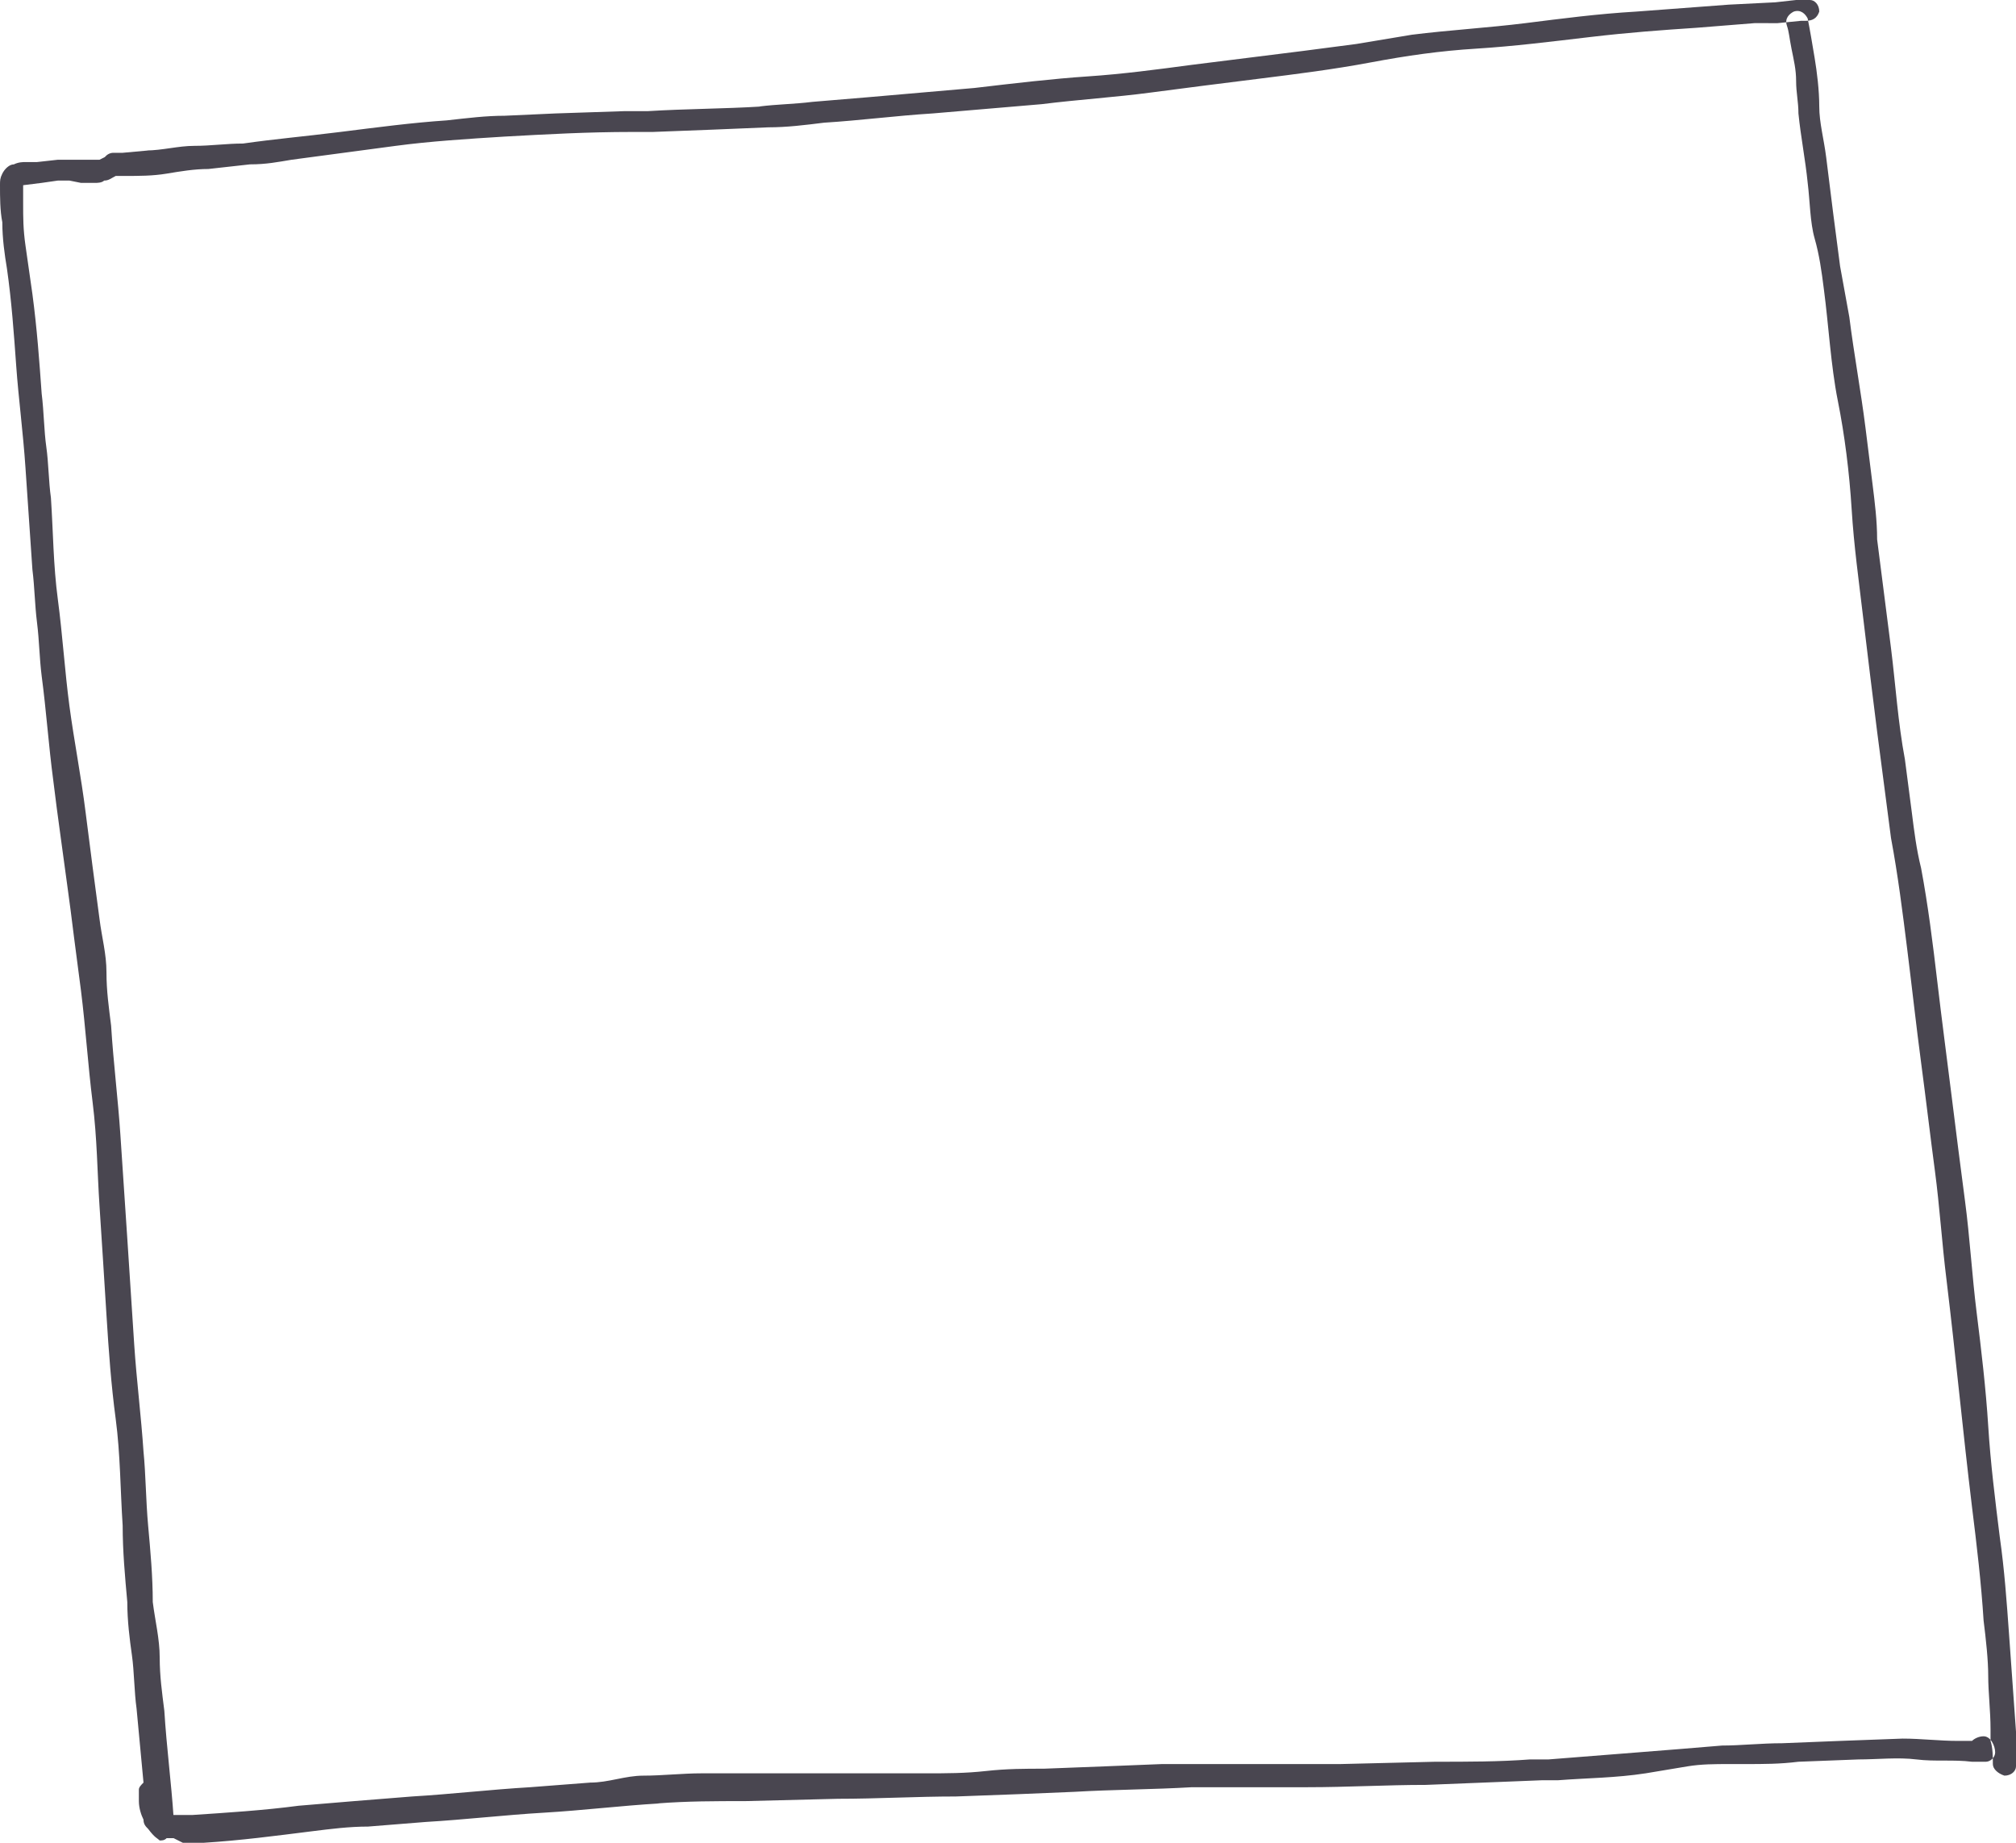 <?xml version="1.0" encoding="UTF-8" standalone="no"?><svg xmlns="http://www.w3.org/2000/svg" xmlns:xlink="http://www.w3.org/1999/xlink" fill="#000000" height="79.6" preserveAspectRatio="xMidYMid meet" version="1" viewBox="0.0 -0.0 87.1 79.6" width="87.1" zoomAndPan="magnify"><g id="change1_1"><path d="M86.1,76.2L86.1,76.2c0-0.3,0-0.7-0.1-1l0,0c0,0,0-0.1,0-0.1V75c0-0.1,0-0.1,0-0.2c0,0,0-0.1,0-0.1l0,0 c0-0.8-0.1-1.6-0.1-2.3s-0.1-1.6-0.2-2.4c-0.1-1.6-0.3-3.3-0.5-4.9c-0.4-3.3-0.7-6.5-1.1-9.8c-0.2-1.6-0.3-3.2-0.5-4.7 s-0.4-3.2-0.6-4.7s-0.4-3.3-0.6-4.9s-0.4-3.2-0.7-4.8c-0.1-0.8-0.2-1.5-0.3-2.3s-0.2-1.5-0.3-2.3c-0.2-1.6-0.4-3.2-0.6-4.9 s-0.4-3.1-0.5-4.7s-0.3-3.2-0.6-4.7S79,14,78.8,12.5c-0.1-0.8-0.2-1.5-0.4-2.2s-0.2-1.6-0.3-2.4c-0.1-1-0.3-2-0.4-3 c0-0.5-0.1-0.9-0.1-1.4s-0.1-0.9-0.2-1.4s-0.1-0.7-0.2-1c-0.1-0.3,0.1-0.5,0.3-0.6c0.3-0.1,0.5,0.1,0.6,0.3c0,0,0,0,0,0 c0.1,0.5,0.2,1.1,0.3,1.7s0.2,1.4,0.2,2.1s0.2,1.4,0.3,2.2s0.2,1.6,0.3,2.4s0.2,1.5,0.3,2.3l0.4,2.2c0.2,1.6,0.5,3.2,0.7,4.8 c0.1,0.8,0.2,1.6,0.3,2.4s0.2,1.6,0.2,2.4c0.2,1.6,0.4,3.1,0.6,4.7s0.3,3.2,0.6,4.8c0.1,0.8,0.2,1.5,0.3,2.3s0.2,1.6,0.4,2.4 c0.3,1.6,0.5,3.2,0.7,4.9s0.4,3.2,0.6,4.8s0.4,3.2,0.6,4.7s0.3,3.2,0.5,4.8s0.4,3.3,0.5,4.9s0.3,3.2,0.5,4.8 c0.2,1.4,0.3,2.8,0.4,4.2s0.2,2.8,0.3,4.2l0,0l0,0l0,0v0.1c0,0.1,0,0.1,0,0.2c0,0,0,0.1,0,0.1V75c0,0.3,0,0.5,0,0.8 c0,0.2,0,0.3,0,0.5c0,0.2-0.2,0.4-0.5,0.4l0,0C86.3,76.6,86.1,76.4,86.1,76.2z M5,7.6L5,7.6h0.2h0.2c0.6,0,1.2,0,1.8-0.1 S8.4,7.3,9,7.3l1.8-0.2C11.5,7.1,12,7,12.6,6.9c1.5-0.2,3-0.4,4.5-0.6s3.1-0.3,4.7-0.4l0,0c1.8-0.1,3.6-0.2,5.5-0.2h0.1h0.4h0.4 l2.6-0.1l2.4-0.1c0.8,0,1.6-0.1,2.4-0.2c1.6-0.1,3.1-0.3,4.7-0.4L45,4.5c1.6-0.2,3.2-0.3,4.7-0.5s3.1-0.4,4.7-0.6s3.2-0.4,4.8-0.7 s3-0.5,4.6-0.6s3.2-0.3,4.9-0.5s3.1-0.3,4.6-0.4l2.5-0.2L76.8,1l1-0.1H78c0.3,0,0.5-0.1,0.6-0.4c0-0.3-0.2-0.5-0.4-0.5c0,0,0,0,0,0 c-0.2,0-0.4,0-0.6,0l-0.9,0.1l-2,0.1c-1.3,0.1-2.7,0.2-4,0.3c-1.7,0.1-3.2,0.3-4.8,0.5S62.6,1.3,61,1.5l-2.4,0.4 c-0.8,0.1-1.5,0.2-2.3,0.3c-1.6,0.2-3.2,0.4-4.8,0.6c-1.5,0.2-3,0.4-4.5,0.5s-3.2,0.3-4.9,0.5l-4.6,0.4l-2.4,0.2 c-0.8,0.1-1.5,0.1-2.3,0.2h0.1c-1.6,0.1-3.3,0.1-4.9,0.2h-0.1h-0.3h-0.2h-0.4L24,4.9L21.8,5c-0.8,0-1.6,0.1-2.5,0.2 c-1.5,0.1-3,0.3-4.6,0.5S11.9,6,10.5,6.2C9.8,6.2,9.1,6.3,8.4,6.3S7,6.5,6.3,6.5h0.1L5.3,6.6h0.1H4.9c-0.3,0-0.5,0.3-0.5,0.5 S4.7,7.6,5,7.6L5,7.6z M7.9,79.6c0.3,0,0.6,0,0.9,0c1.6-0.1,3.1-0.3,4.7-0.5c0.8-0.1,1.6-0.2,2.4-0.2l2.5-0.2 c1.7-0.1,3.4-0.3,5.1-0.4s3.3-0.3,5-0.4h-0.1c1.3-0.1,2.5-0.1,3.8-0.1l4-0.1c1.7,0,3.4-0.1,5.1-0.1l2.7-0.1l2.4-0.1 c1.7-0.1,3.4-0.1,5.1-0.2c0.9,0,1.9,0,2.8,0h2.2c1.7,0,3.4-0.1,5.1-0.1l2.5-0.1l2.5-0.1l0,0h0.8h-0.1c1.3-0.1,2.5-0.1,3.8-0.3 l1.8-0.3c0.6-0.1,1.2-0.1,1.8-0.1h-0.1h0.9h-0.1c0.8,0,1.5,0,2.3-0.1l2.6-0.1c0.8,0,1.7-0.1,2.5,0s1.6,0,2.4,0.1c0.2,0,0.4,0,0.6,0 c0.2,0,0.4-0.2,0.4-0.4c0-0.3-0.2-0.7-0.5-0.7c-0.2,0-0.4,0.1-0.5,0.2h-0.6c-0.8,0-1.6-0.1-2.4-0.1l-2.7,0.1l-2.5,0.1 c-0.9,0-1.8,0.1-2.6,0.1l0,0c-1.2,0.1-2.4,0.2-3.7,0.3s-2.5,0.2-3.8,0.3l0,0h-0.8l0,0c-1.3,0.1-2.7,0.1-4.1,0.1l-4.1,0.1 c-1.7,0-3.5,0-5.2,0h-2.5l-2.5,0.1l-2.6,0.1c-0.8,0-1.6,0-2.5,0.1s-1.7,0.1-2.6,0.1L38,76.6h-2.5h-2.7h-2.5c-0.8,0-1.7,0.1-2.5,0.1 S26.3,77,25.5,77l-2.6,0.2c-1.7,0.1-3.4,0.3-5.1,0.4l-2.5,0.2l-2.4,0.2c-1.5,0.2-3.1,0.3-4.6,0.4c-0.4,0-0.7,0-1.1,0l0,0 c-0.3,0-0.5,0.1-0.5,0.4c0,0,0,0,0,0c0,0.3,0.1,0.5,0.4,0.6c0.1,0,0.3,0,0.4,0L7.9,79.6L7.9,79.6z M6.9,79.5c0.1,0,0.2,0,0.3-0.1 c0.1-0.1,0.1-0.1,0.2-0.2c0-0.1,0.1-0.2,0.1-0.3c0-0.2,0-0.3,0-0.4c-0.1-1.5-0.3-3-0.4-4.6c-0.1-0.8-0.2-1.5-0.2-2.3 S6.7,70,6.6,69.2c0-1.1-0.1-2.2-0.2-3.3s-0.1-2.2-0.2-3.2c-0.1-1.5-0.3-3.1-0.4-4.6S5.6,55,5.5,53.5s-0.2-3-0.3-4.5 s-0.3-3.1-0.4-4.7c-0.1-0.8-0.2-1.5-0.2-2.3s-0.2-1.5-0.3-2.3c-0.2-1.5-0.4-3-0.6-4.6S3.2,32,3,30.5s-0.3-3.1-0.5-4.6 S2.3,23,2.2,21.5C2.1,20.8,2.1,20,2,19.3S1.9,17.8,1.8,17c-0.1-1.4-0.2-2.8-0.4-4.3c-0.1-0.7-0.2-1.4-0.3-2.1S1,9.4,1,8.8v0.1 c0-0.3,0-0.5,0-0.8V8l0.8-0.1l0.7-0.1H3l0.5,0.1c0.2,0,0.4,0,0.6,0c0.1,0,0.3,0,0.4-0.1C4.7,7.8,4.8,7.7,5,7.6 C5.2,7.5,5.4,7.2,5.3,7C5.2,6.8,4.9,6.6,4.7,6.7L4.3,6.9H4.2c-0.1,0-0.3,0-0.4,0H3.6H3.2c-0.2,0-0.5,0-0.7,0L1.6,7L1.1,7 C1,7,0.8,7,0.6,7.1C0.4,7.1,0.2,7.3,0.1,7.5C0,7.7,0,7.8,0,8c0,0.5,0,1.1,0.1,1.6c0,0.7,0.1,1.4,0.2,2c0.2,1.4,0.3,2.8,0.4,4.2 s0.3,2.9,0.4,4.4s0.2,2.9,0.3,4.4c0.1,0.8,0.1,1.5,0.2,2.3s0.1,1.5,0.2,2.3c0.2,1.5,0.3,3,0.5,4.5c0.1,0.8,0.2,1.6,0.3,2.3 s0.2,1.5,0.3,2.2s0.2,1.5,0.3,2.3s0.2,1.5,0.3,2.3c0.2,1.6,0.3,3.2,0.5,4.8c0.2,1.6,0.2,3,0.3,4.5s0.2,3.1,0.3,4.7s0.2,3,0.4,4.5 s0.2,3.1,0.3,4.6l0,0c0,1.1,0.1,2.2,0.2,3.3c0,0.8,0.1,1.6,0.2,2.3s0.1,1.6,0.2,2.3c0.1,1.1,0.2,2.1,0.3,3.2 c-0.1,0.1-0.2,0.2-0.2,0.3c0,0.2,0,0.4,0,0.5c0,0.3,0.1,0.6,0.2,0.8c0,0.2,0.1,0.3,0.2,0.4C6.7,79.4,6.8,79.4,6.9,79.5z" fill="#494650"/></g></svg>